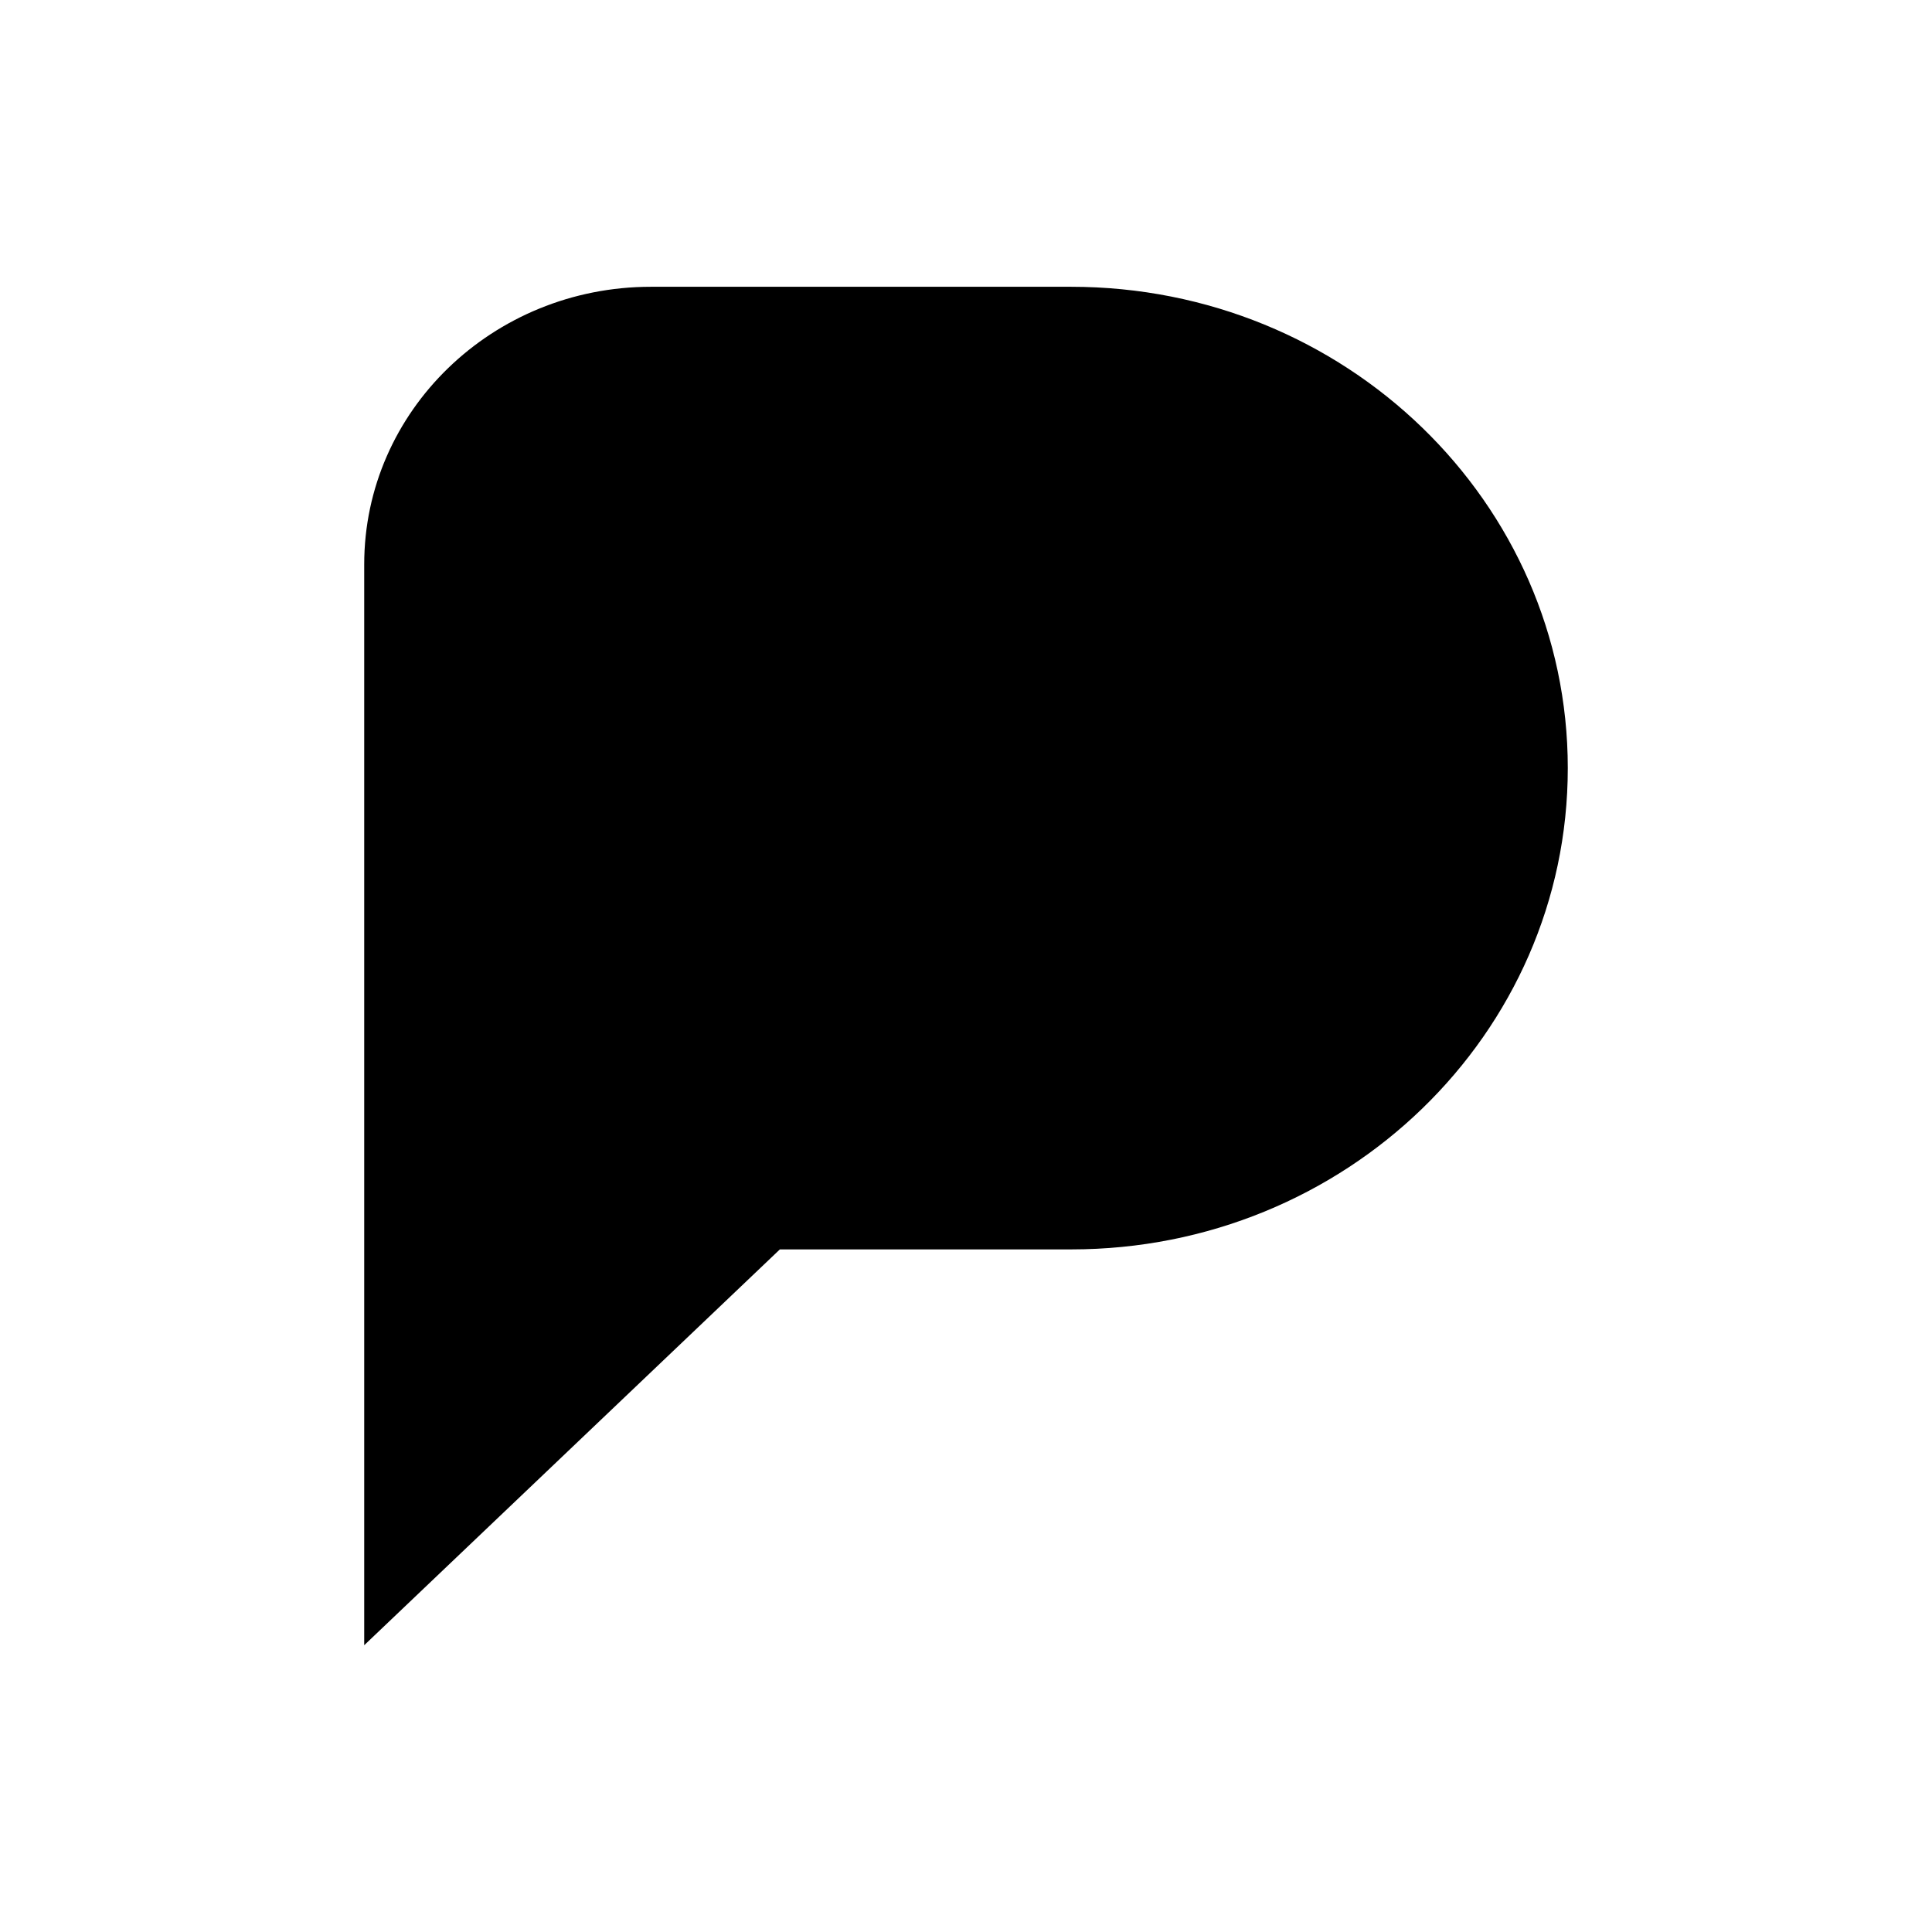 <?xml version="1.0" encoding="UTF-8" standalone="no"?>
<!-- Created with Inkscape (http://www.inkscape.org/) -->

<svg
   width="64"
   height="64"
   viewBox="0 0 64 64"
   version="1.1"
   id="svg1"
   xmlns="http://www.w3.org/2000/svg"
   xmlns:svg="http://www.w3.org/2000/svg">
  <defs
     id="defs1">
    <linearGradient
       id="swatch19"
       gradientTransform="matrix(0.9,0,0,0.9,363.265,43.459)">
      <stop
         style="stop-color:#000000;stop-opacity:1;"
         offset="0"
         id="stop19" />
    </linearGradient>
  </defs>
  <g
     id="layer1"
     transform="translate(-962)">
    <path
       d="m 997.481,9.5 c 9.089,0 16.454,7.137 16.454,15.944 0,8.808 -7.365,15.944 -16.449,15.944 H 987.834 L 974.065,54.5 V 18.695 c 0,-5.078 4.25,-9.195 9.498,-9.195 z"
       id="path4"
       style="stroke-width:33.333" />
  </g>
</svg>
